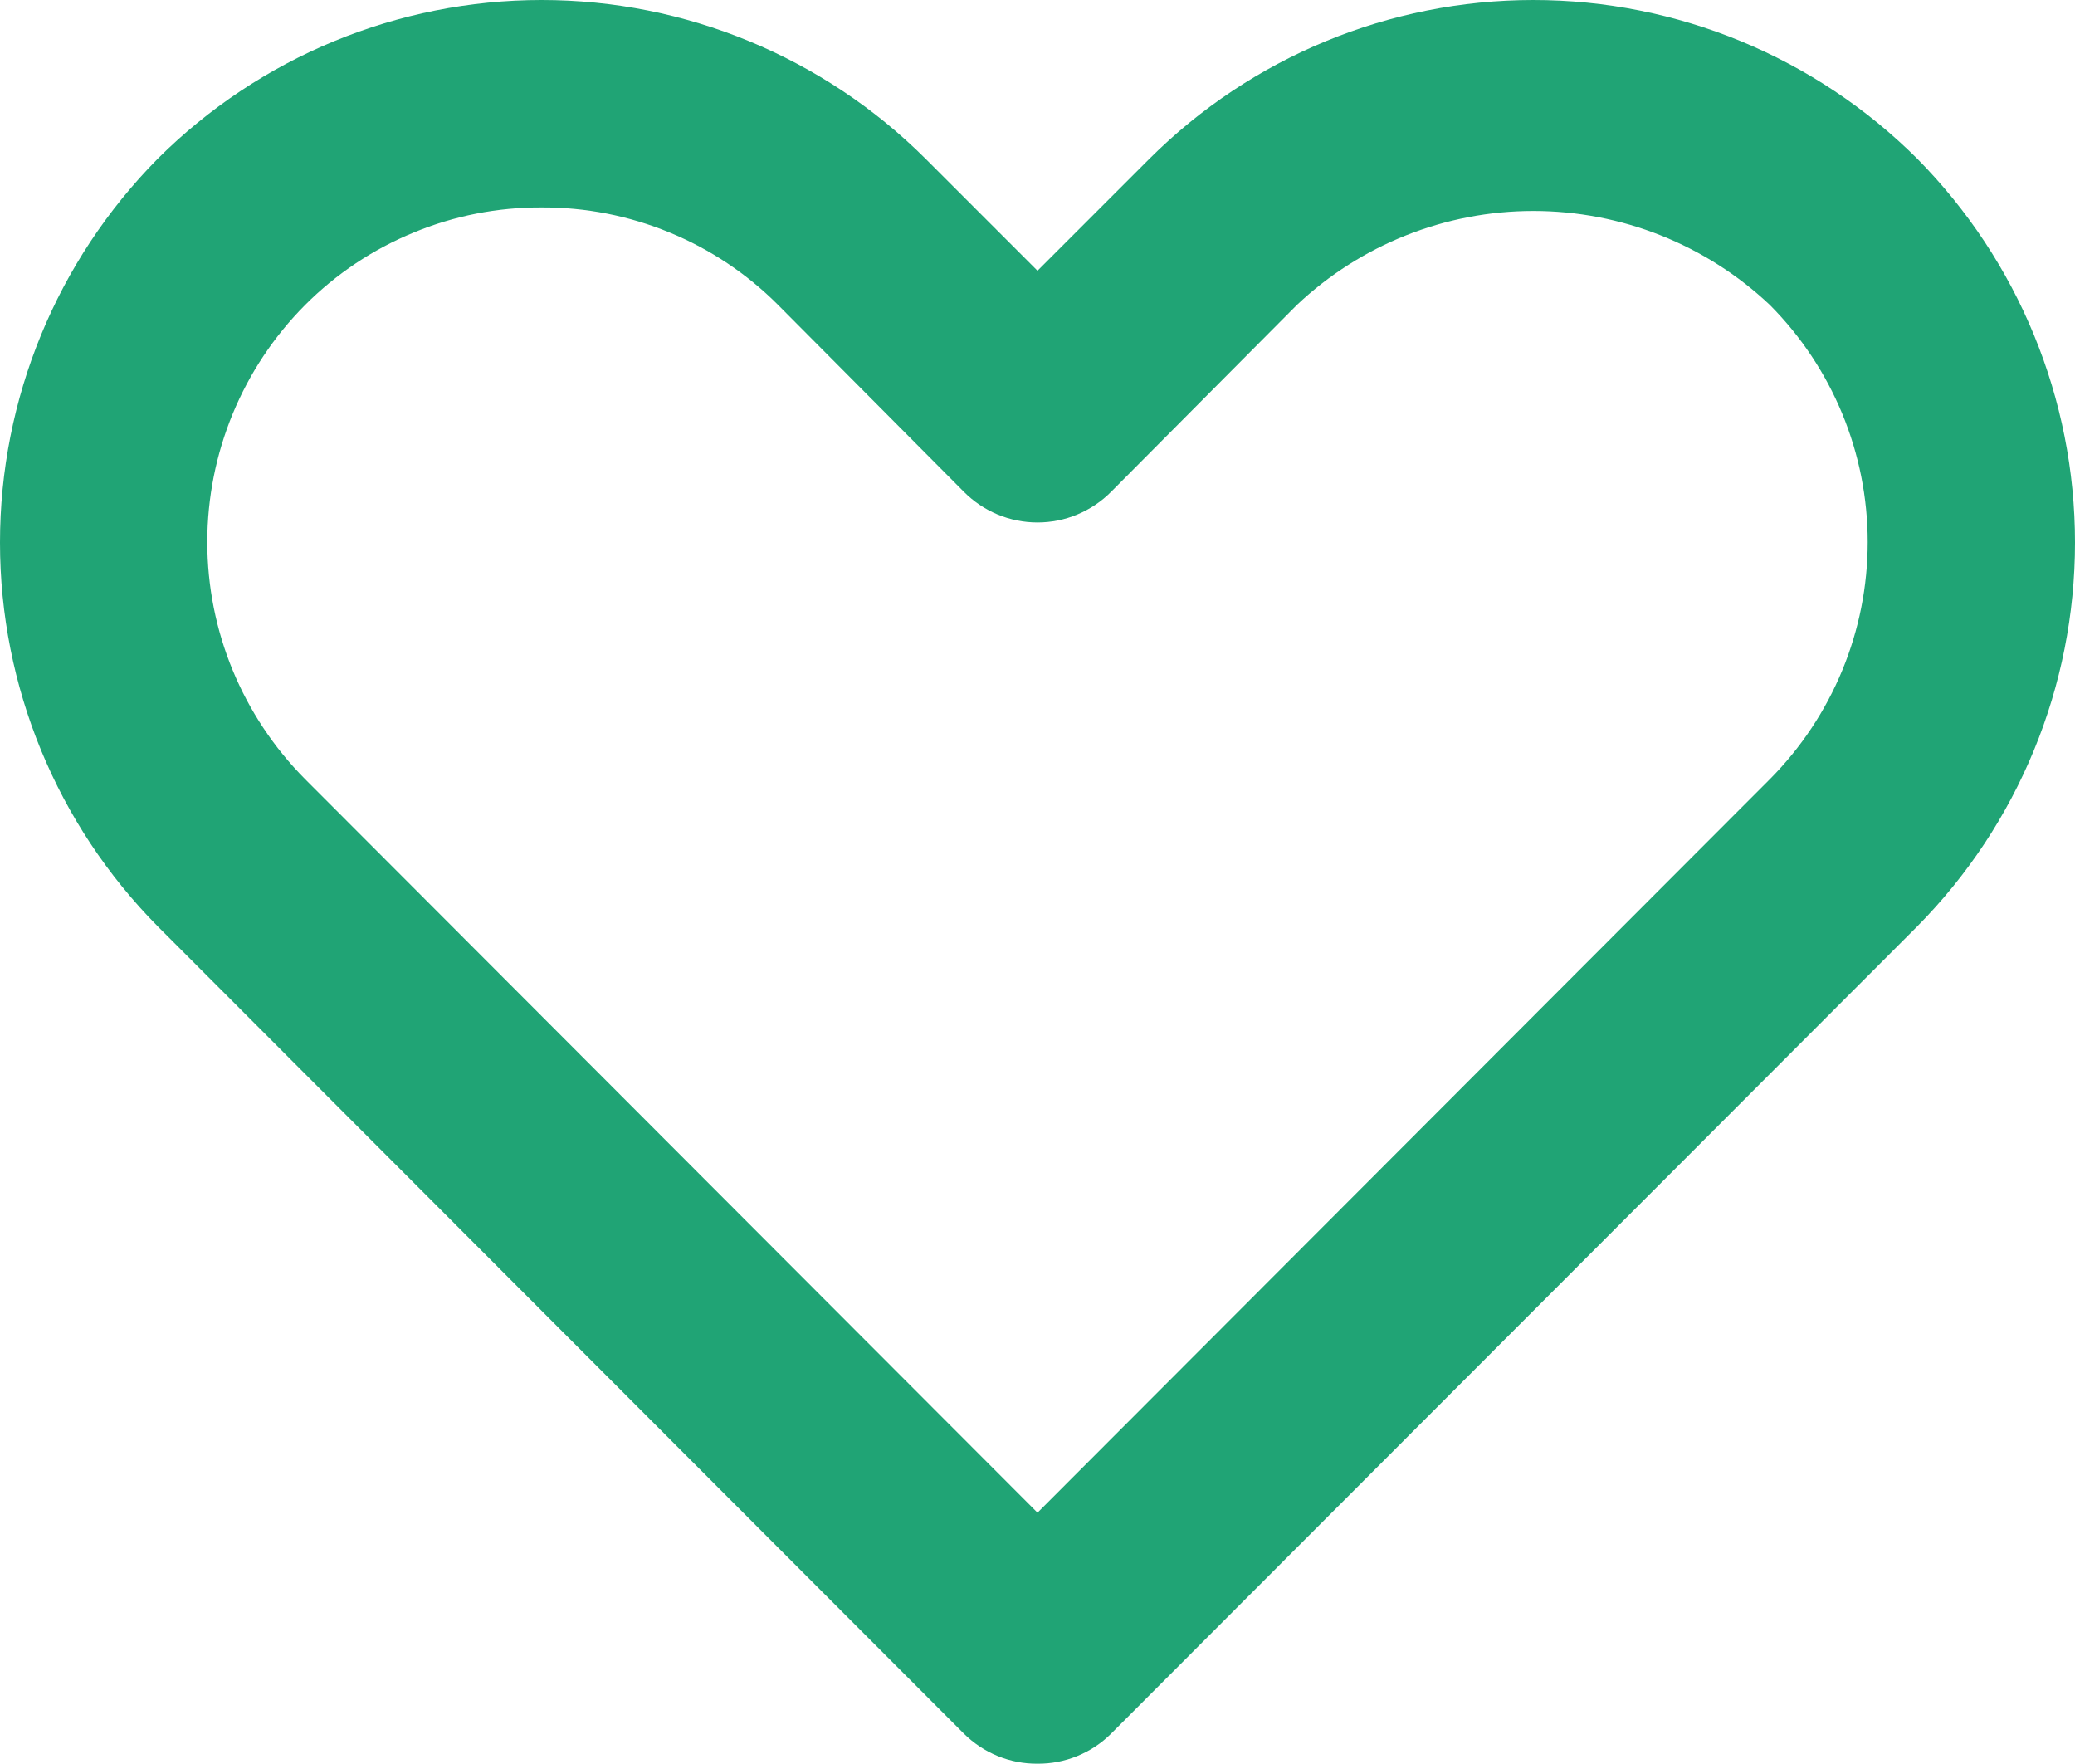 <?xml version="1.0" encoding="utf-8"?>
<svg xmlns="http://www.w3.org/2000/svg" width="20" height="17" viewBox="0 0 20 17" fill="none">
<path d="M10 16.997C9.868 16.998 9.738 16.973 9.616 16.923C9.494 16.873 9.384 16.8 9.29 16.707L1.521 8.928C0.547 7.944 0 6.614 0 5.229C0 3.843 0.547 2.514 1.521 1.529C2.503 0.55 3.834 0 5.221 0C6.608 0 7.938 0.55 8.92 1.529L10 2.609L11.08 1.529C12.062 0.55 13.392 0 14.779 0C16.166 0 17.497 0.55 18.479 1.529C19.453 2.514 20 3.843 20 5.229C20 6.614 19.453 7.944 18.479 8.928L10.71 16.707C10.617 16.8 10.506 16.873 10.384 16.923C10.262 16.973 10.132 16.998 10 16.997ZM5.221 1.999C4.797 1.997 4.378 2.079 3.987 2.241C3.595 2.402 3.24 2.639 2.941 2.939C2.337 3.546 1.998 4.368 1.998 5.224C1.998 6.08 2.337 6.901 2.941 7.509L10 14.578L17.059 7.509C17.663 6.901 18.002 6.08 18.002 5.224C18.002 4.368 17.663 3.546 17.059 2.939C16.443 2.357 15.627 2.033 14.779 2.033C13.932 2.033 13.116 2.357 12.5 2.939L10.71 4.739C10.617 4.833 10.506 4.907 10.384 4.958C10.263 5.009 10.132 5.035 10 5.035C9.868 5.035 9.737 5.009 9.615 4.958C9.494 4.907 9.383 4.833 9.29 4.739L7.5 2.939C7.201 2.639 6.846 2.402 6.455 2.241C6.063 2.079 5.644 1.997 5.221 1.999Z" fill="#20A475"/>
</svg>